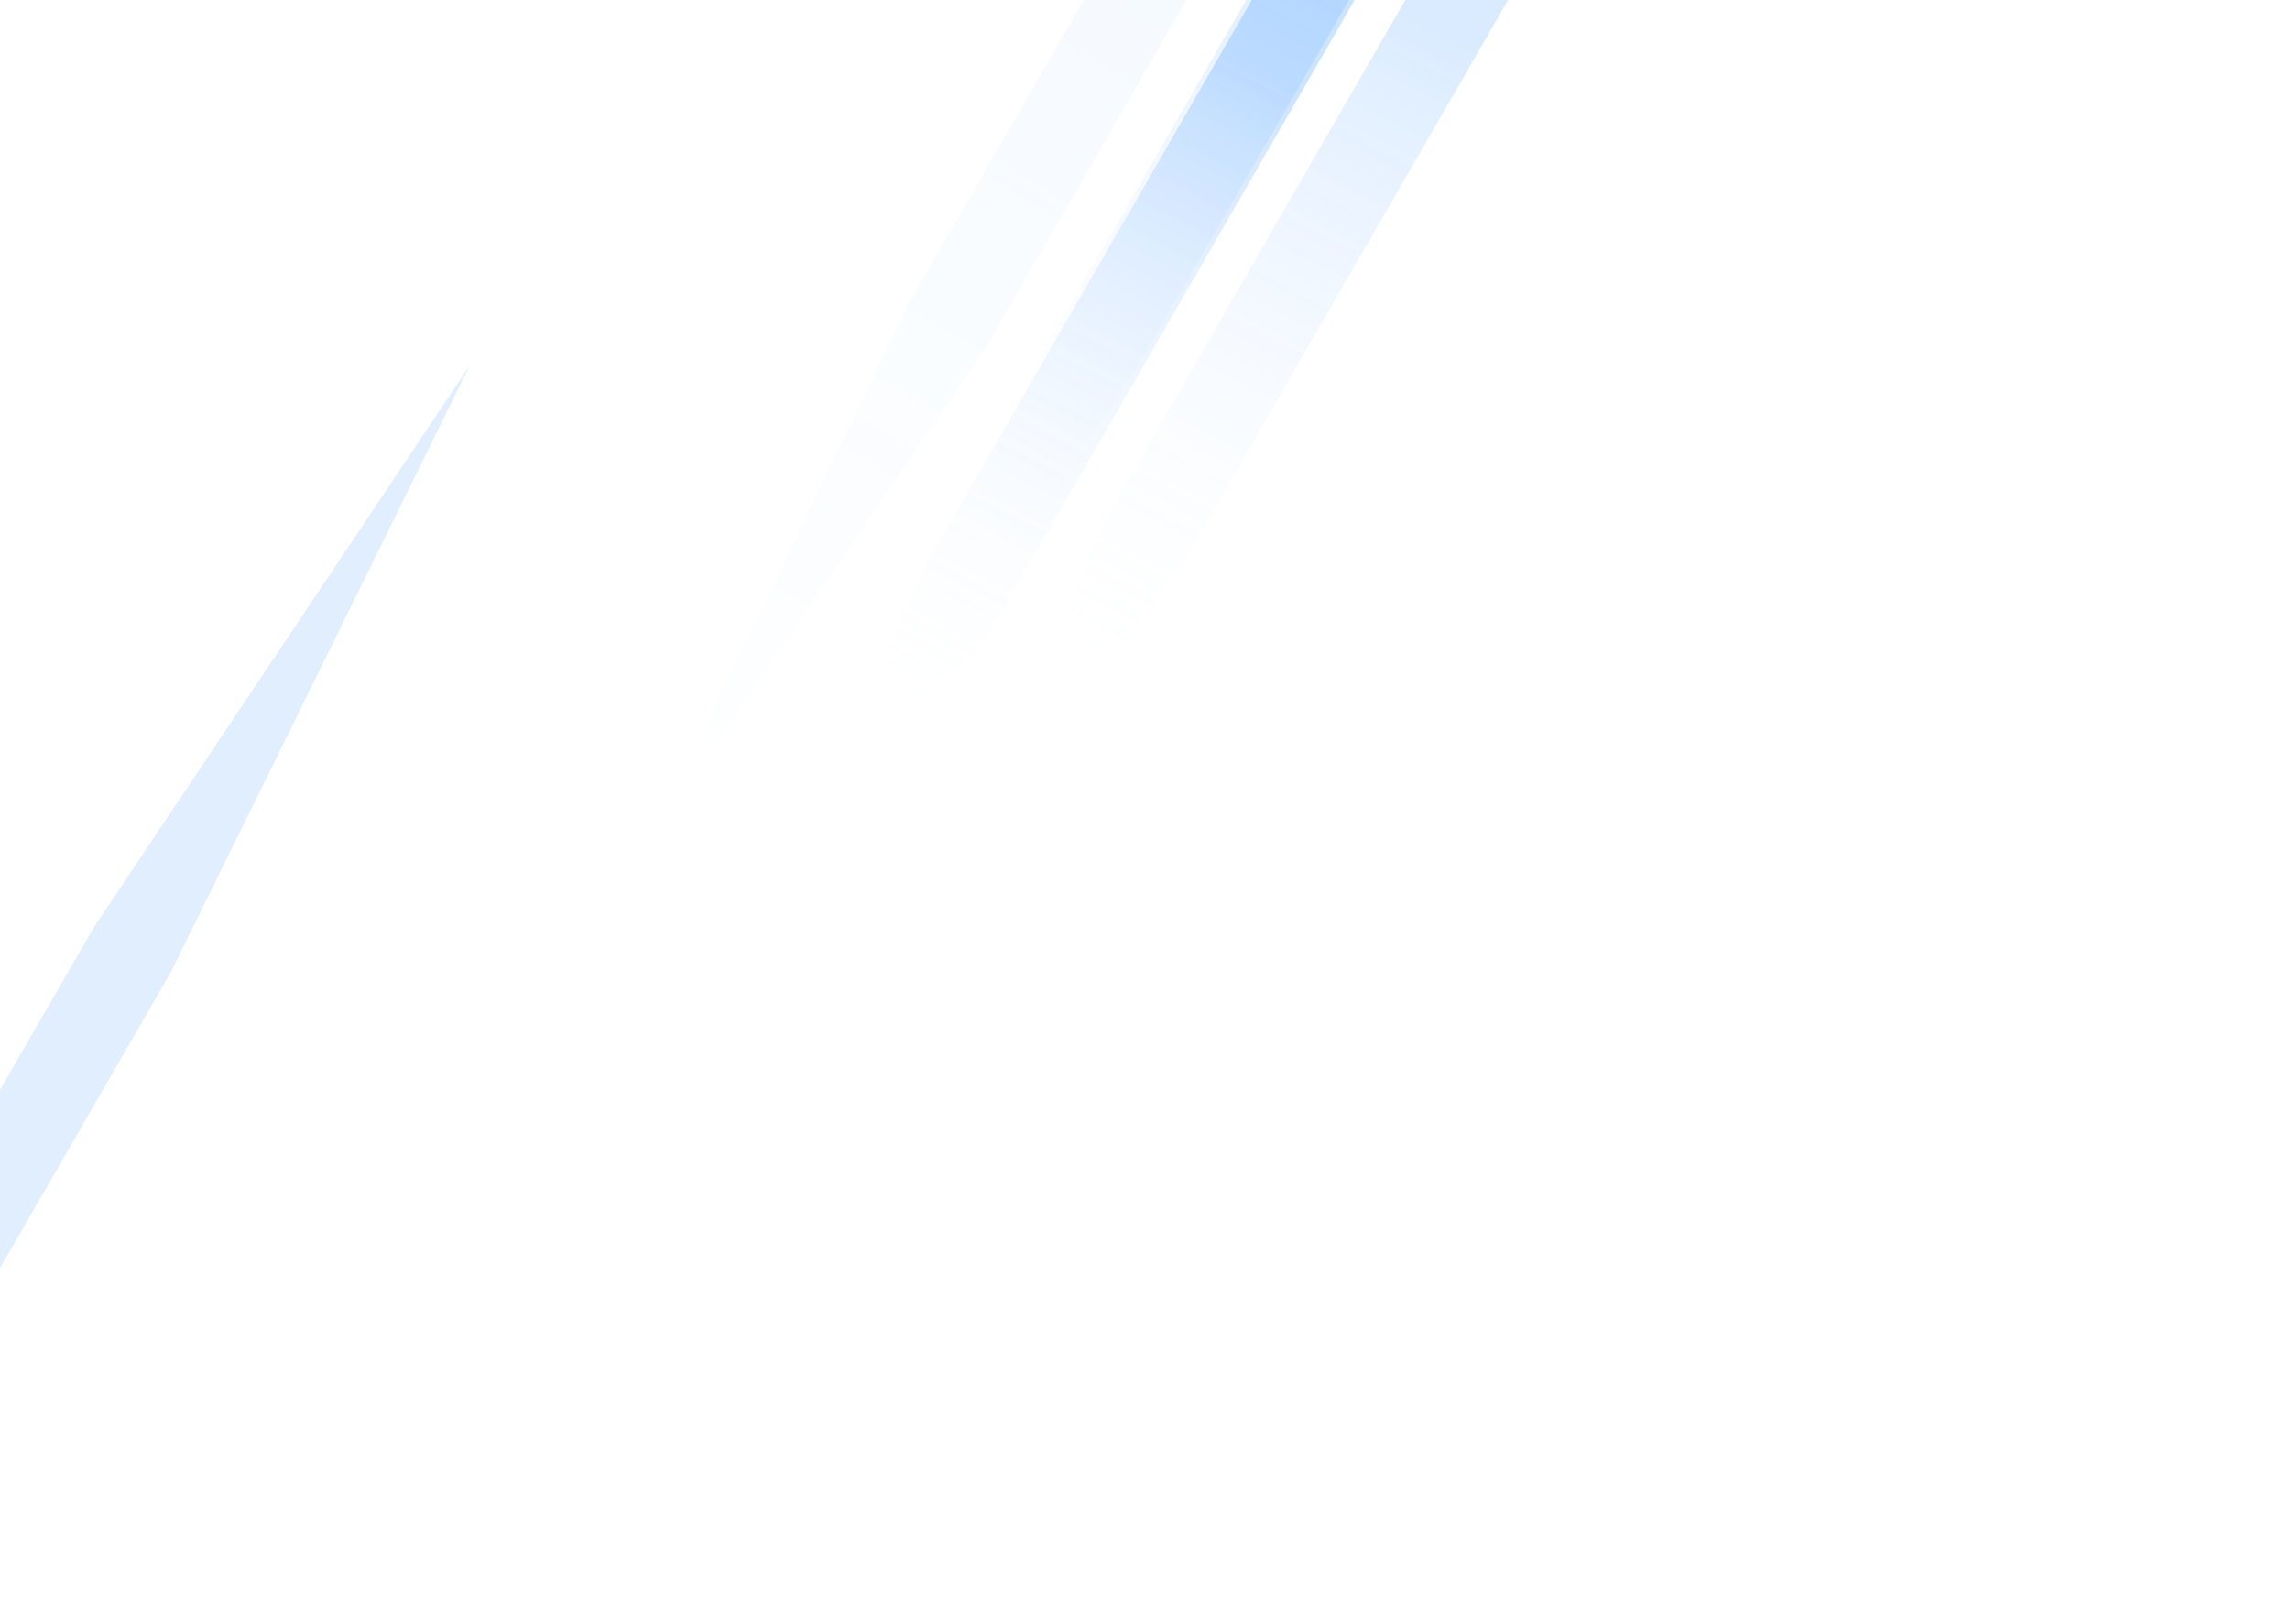 <svg width="1440" height="1021" viewBox="0 0 1440 1021" fill="none" xmlns="http://www.w3.org/2000/svg">
<g filter="url(#filter0_f_1487_18733)">
<path d="M985 -304.805L1221.25 -658L1033.5 -276.805L583.497 502.618L371.249 814.243L535 474.618L985 -304.805Z" fill="url(#paint0_linear_1487_18733)" fill-opacity="0.16"/>
</g>
<g filter="url(#filter1_f_1487_18733)">
<path d="M1022 -589.805L1258.25 -943L1070.5 -561.805L620.497 217.618L408.249 529.243L572 189.618L1022 -589.805Z" fill="url(#paint1_linear_1487_18733)" fill-opacity="0.15"/>
</g>
<g filter="url(#filter2_f_1487_18733)">
<path d="M1148 -457.805L1384.25 -811L1196.5 -429.805L746.497 349.618L534.249 661.243L698 321.618L1148 -457.805Z" fill="url(#paint2_linear_1487_18733)" fill-opacity="0.15"/>
</g>
<g filter="url(#filter3_f_1487_18733)">
<path d="M1112 -568.805L1348.25 -922L1160.5 -540.805L710.497 238.618L498.249 550.243L662 210.618L1112 -568.805Z" fill="url(#paint3_linear_1487_18733)" fill-opacity="0.2"/>
</g>
<g filter="url(#filter4_f_1487_18733)">
<path d="M1033 -425.805L1269.25 -779L1081.5 -397.805L631.497 381.618L419.249 693.243L583 353.618L1033 -425.805Z" fill="url(#paint4_linear_1487_18733)" fill-opacity="0.2"/>
</g>
<g filter="url(#filter5_f_1487_18733)">
<path d="M59 583.195L295.249 230L107.497 611.195L-342.503 1390.62L-554.751 1702.24L-391 1362.62L59 583.195Z" fill="url(#paint5_linear_1487_18733)" fill-opacity="0.12"/>
</g>
<defs>
<filter id="filter0_f_1487_18733" x="251.249" y="-778" width="1090" height="1712.24" filterUnits="userSpaceOnUse" color-interpolation-filters="sRGB">
<feFlood flood-opacity="0" result="BackgroundImageFix"/>
<feBlend mode="normal" in="SourceGraphic" in2="BackgroundImageFix" result="shape"/>
<feGaussianBlur stdDeviation="60" result="effect1_foregroundBlur_1487_18733"/>
</filter>
<filter id="filter1_f_1487_18733" x="312.249" y="-1039" width="1042" height="1664.24" filterUnits="userSpaceOnUse" color-interpolation-filters="sRGB">
<feFlood flood-opacity="0" result="BackgroundImageFix"/>
<feBlend mode="normal" in="SourceGraphic" in2="BackgroundImageFix" result="shape"/>
<feGaussianBlur stdDeviation="48" result="effect1_foregroundBlur_1487_18733"/>
</filter>
<filter id="filter2_f_1487_18733" x="438.249" y="-907" width="1042" height="1664.24" filterUnits="userSpaceOnUse" color-interpolation-filters="sRGB">
<feFlood flood-opacity="0" result="BackgroundImageFix"/>
<feBlend mode="normal" in="SourceGraphic" in2="BackgroundImageFix" result="shape"/>
<feGaussianBlur stdDeviation="48" result="effect1_foregroundBlur_1487_18733"/>
</filter>
<filter id="filter3_f_1487_18733" x="402.249" y="-1018" width="1042" height="1664.24" filterUnits="userSpaceOnUse" color-interpolation-filters="sRGB">
<feFlood flood-opacity="0" result="BackgroundImageFix"/>
<feBlend mode="normal" in="SourceGraphic" in2="BackgroundImageFix" result="shape"/>
<feGaussianBlur stdDeviation="48" result="effect1_foregroundBlur_1487_18733"/>
</filter>
<filter id="filter4_f_1487_18733" x="323.249" y="-875" width="1042" height="1664.24" filterUnits="userSpaceOnUse" color-interpolation-filters="sRGB">
<feFlood flood-opacity="0" result="BackgroundImageFix"/>
<feBlend mode="normal" in="SourceGraphic" in2="BackgroundImageFix" result="shape"/>
<feGaussianBlur stdDeviation="48" result="effect1_foregroundBlur_1487_18733"/>
</filter>
<filter id="filter5_f_1487_18733" x="-650.751" y="134" width="1042" height="1664.24" filterUnits="userSpaceOnUse" color-interpolation-filters="sRGB">
<feFlood flood-opacity="0" result="BackgroundImageFix"/>
<feBlend mode="normal" in="SourceGraphic" in2="BackgroundImageFix" result="shape"/>
<feGaussianBlur stdDeviation="48" result="effect1_foregroundBlur_1487_18733"/>
</filter>
<linearGradient id="paint0_linear_1487_18733" x1="1221.25" y1="-658" x2="371.249" y2="814.243" gradientUnits="userSpaceOnUse">
<stop offset="0.459" stop-color="white" stop-opacity="0.54"/>
<stop offset="1" stop-color="white"/>
</linearGradient>
<linearGradient id="paint1_linear_1487_18733" x1="1258.25" y1="-943" x2="408.249" y2="529.243" gradientUnits="userSpaceOnUse">
<stop stop-color="#0476FD"/>
<stop offset="1" stop-color="white" stop-opacity="0.54"/>
</linearGradient>
<linearGradient id="paint2_linear_1487_18733" x1="908" y1="13" x2="686" y2="440.5" gradientUnits="userSpaceOnUse">
<stop stop-color="#0476FD"/>
<stop offset="1" stop-color="white" stop-opacity="0"/>
</linearGradient>
<linearGradient id="paint3_linear_1487_18733" x1="872" y1="-98" x2="650" y2="329.5" gradientUnits="userSpaceOnUse">
<stop stop-color="#0476FD"/>
<stop offset="1" stop-color="white" stop-opacity="0"/>
</linearGradient>
<linearGradient id="paint4_linear_1487_18733" x1="793" y1="45" x2="571" y2="472.5" gradientUnits="userSpaceOnUse">
<stop stop-color="#0476FD"/>
<stop offset="1" stop-color="white" stop-opacity="0"/>
</linearGradient>
<linearGradient id="paint5_linear_1487_18733" x1="-181" y1="1054" x2="-403" y2="1481.5" gradientUnits="userSpaceOnUse">
<stop stop-color="#0476FD"/>
<stop offset="1" stop-color="white" stop-opacity="0"/>
</linearGradient>
</defs>
</svg>
